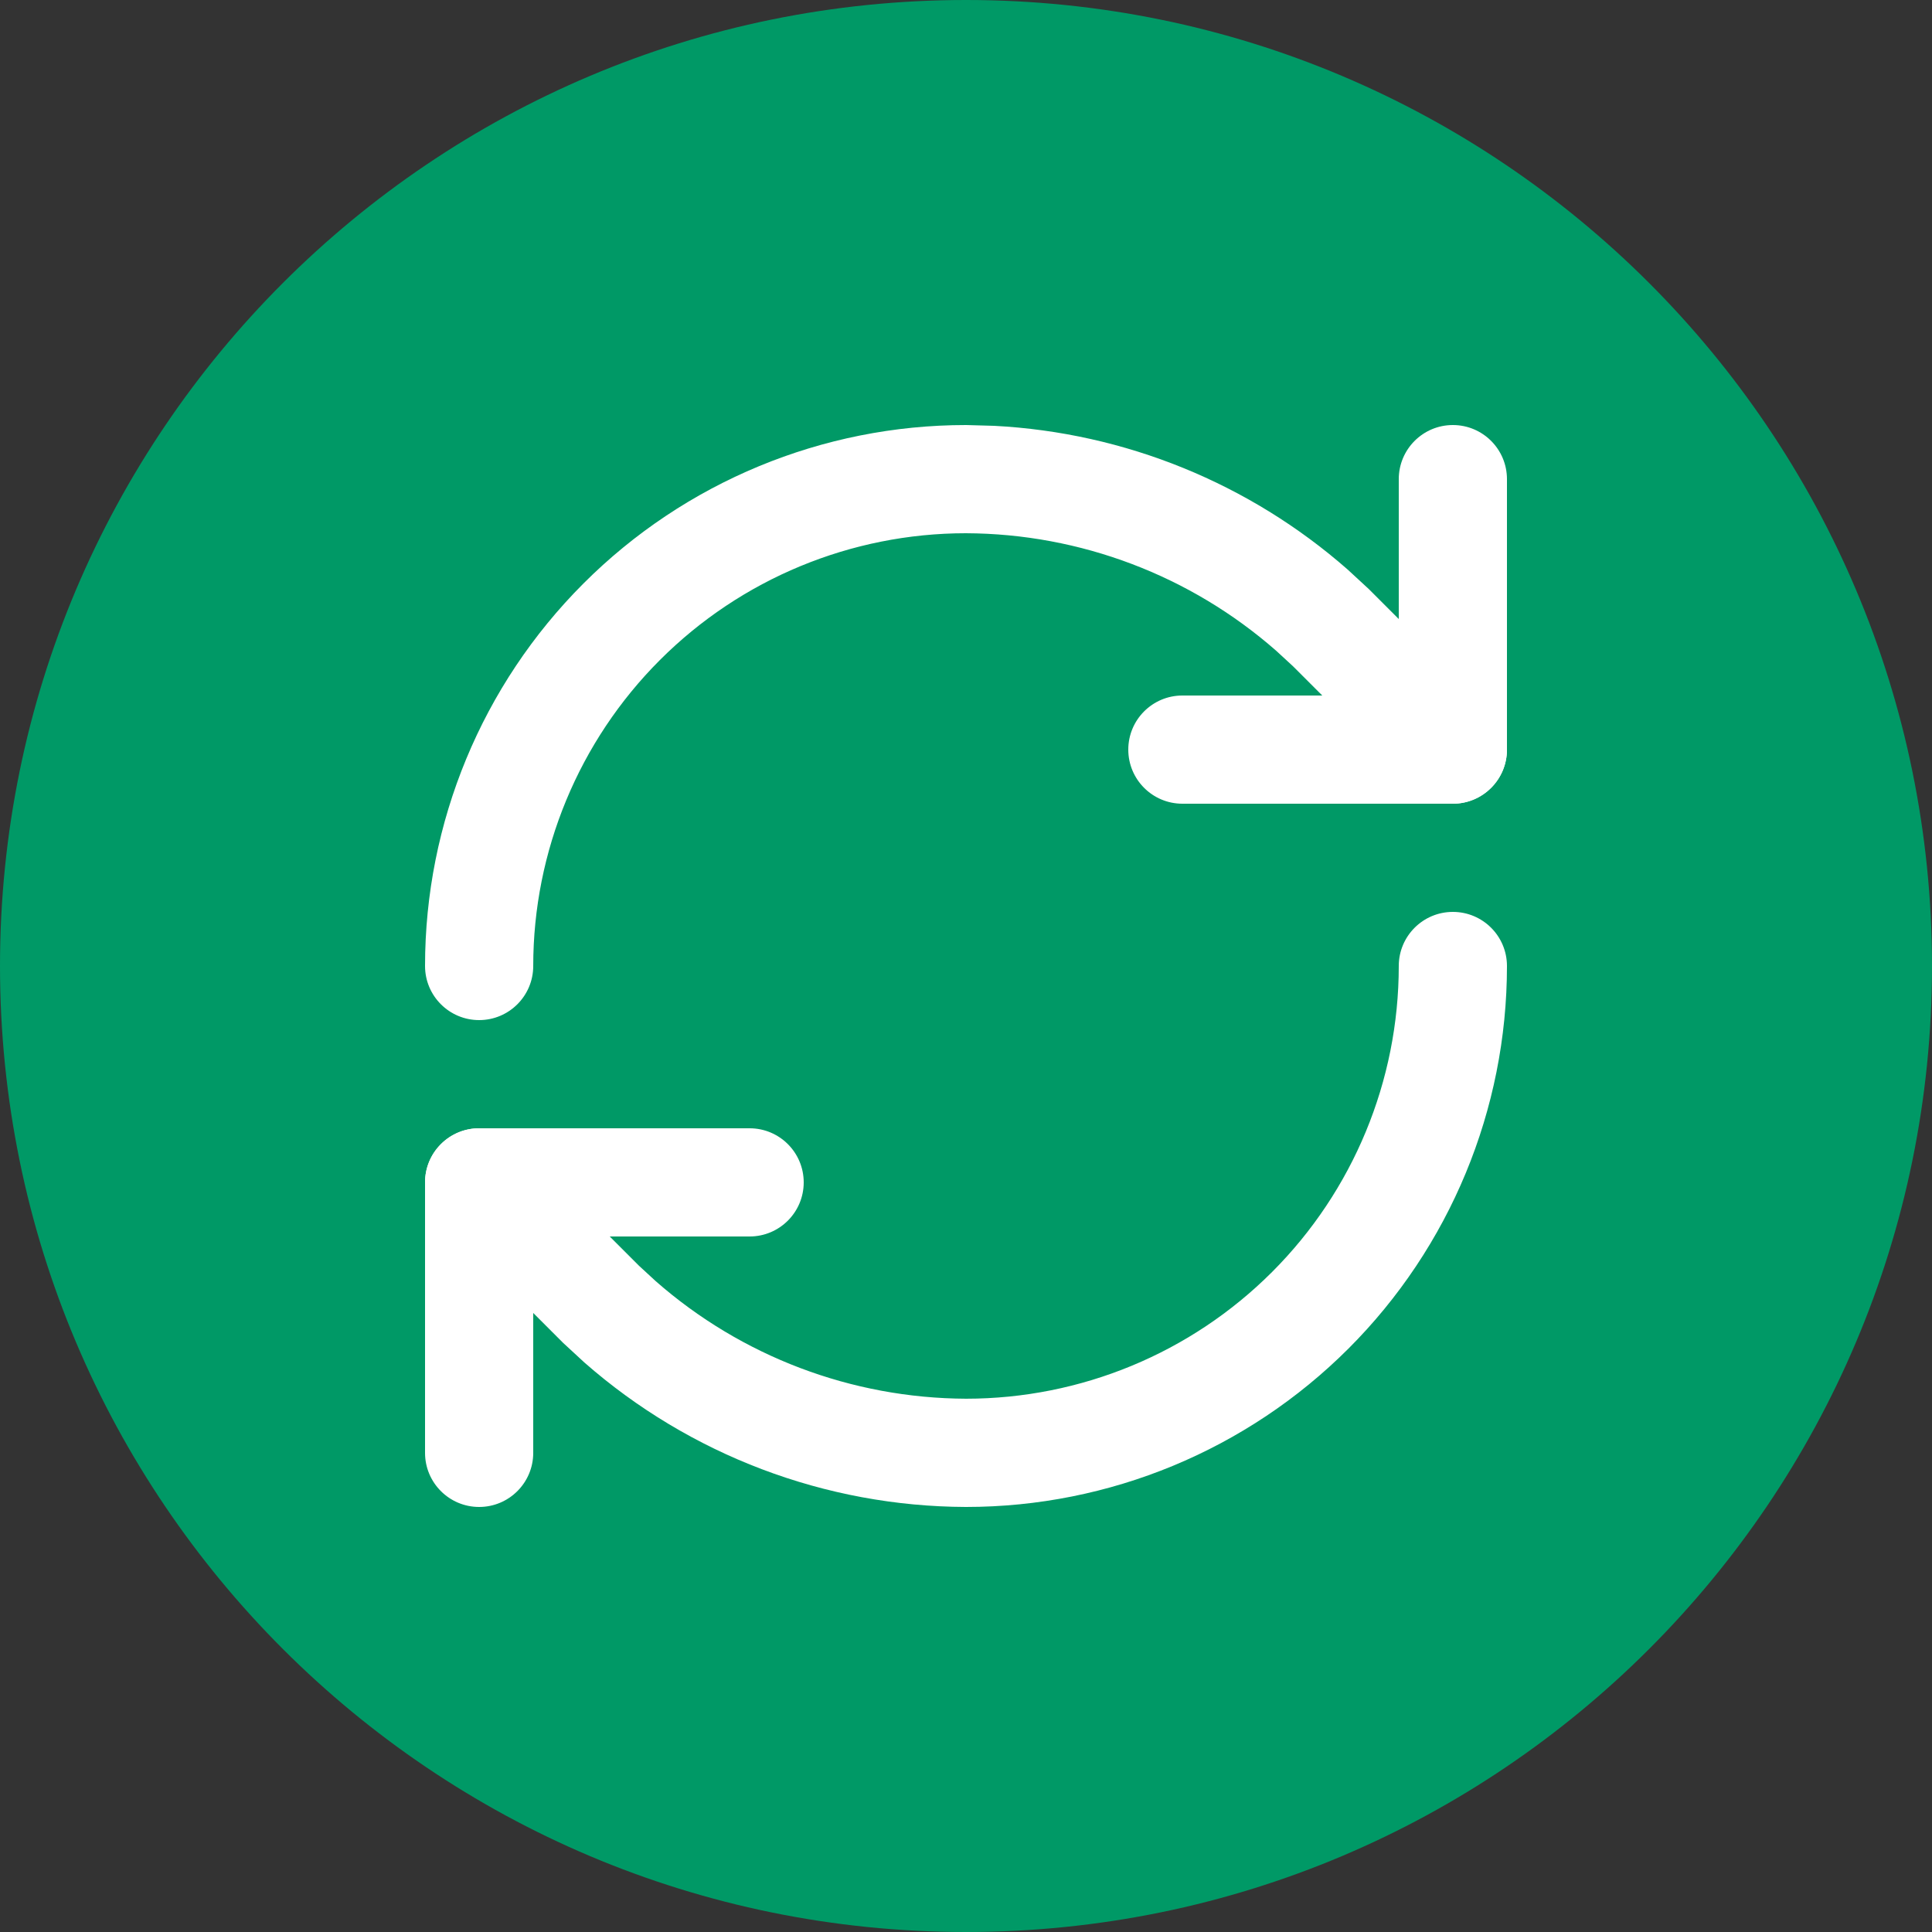 <svg width="1000" height="1000" viewBox="0 0 1000 1000" fill="none" xmlns="http://www.w3.org/2000/svg">
<rect x="0" y="0" width="1000" height="1000" fill="#333333" stroke="none"/>
<path d="M1000 500C1000 776.142 776.142 1000 500 1000C223.858 1000 0 776.142 0 500C0 223.858 223.858 0 500 0C776.142 0 1000 223.858 1000 500Z" fill="#009966"/>
<path d="M220 500C220 425.739 249.494 354.514 302.004 302.004C354.514 249.494 425.739 220 500 220H500.109L514.629 220.41C582.205 223.928 646.644 250.124 697.504 294.758L708.523 304.93L771.797 368.203C782.732 379.138 782.732 396.862 771.797 407.797C760.862 418.732 743.138 418.732 732.203 407.797L669.258 344.852L660.562 336.84C616.215 297.924 559.183 276.229 499.918 276C440.539 276.022 383.586 299.609 341.598 341.598C299.59 383.606 276 440.592 276 500C276 515.464 263.464 528 248 528C232.536 528 220 515.464 220 500Z" fill="white"/>
<path d="M724 248C724 232.536 736.536 220 752 220C767.464 220 780 232.536 780 248V388C780 403.464 767.464 416 752 416H612C596.536 416 584 403.464 584 388C584 372.536 596.536 360 612 360H724V248Z" fill="white"/>
<path d="M724 500C724 484.536 736.536 472 752 472C767.464 472 780 484.536 780 500C780 574.261 750.506 645.486 697.996 697.996C645.486 750.506 574.261 780 500 780H499.891C427.067 779.725 356.988 753.063 302.496 705.242L291.477 695.07L228.203 631.797C217.268 620.862 217.268 603.138 228.203 592.203C239.138 581.268 256.862 581.268 267.797 592.203L330.742 655.148L339.438 663.16C383.778 702.07 440.8 723.737 500.055 723.973C559.443 723.958 616.407 700.398 658.402 658.402C700.41 616.394 724 559.408 724 500Z" fill="white"/>
<path d="M220 752V612C220 596.536 232.536 584 248 584H388C403.464 584 416 596.536 416 612C416 627.464 403.464 640 388 640H276V752C276 767.464 263.464 780 248 780C232.536 780 220 767.464 220 752Z" fill="white"/>
</svg>
